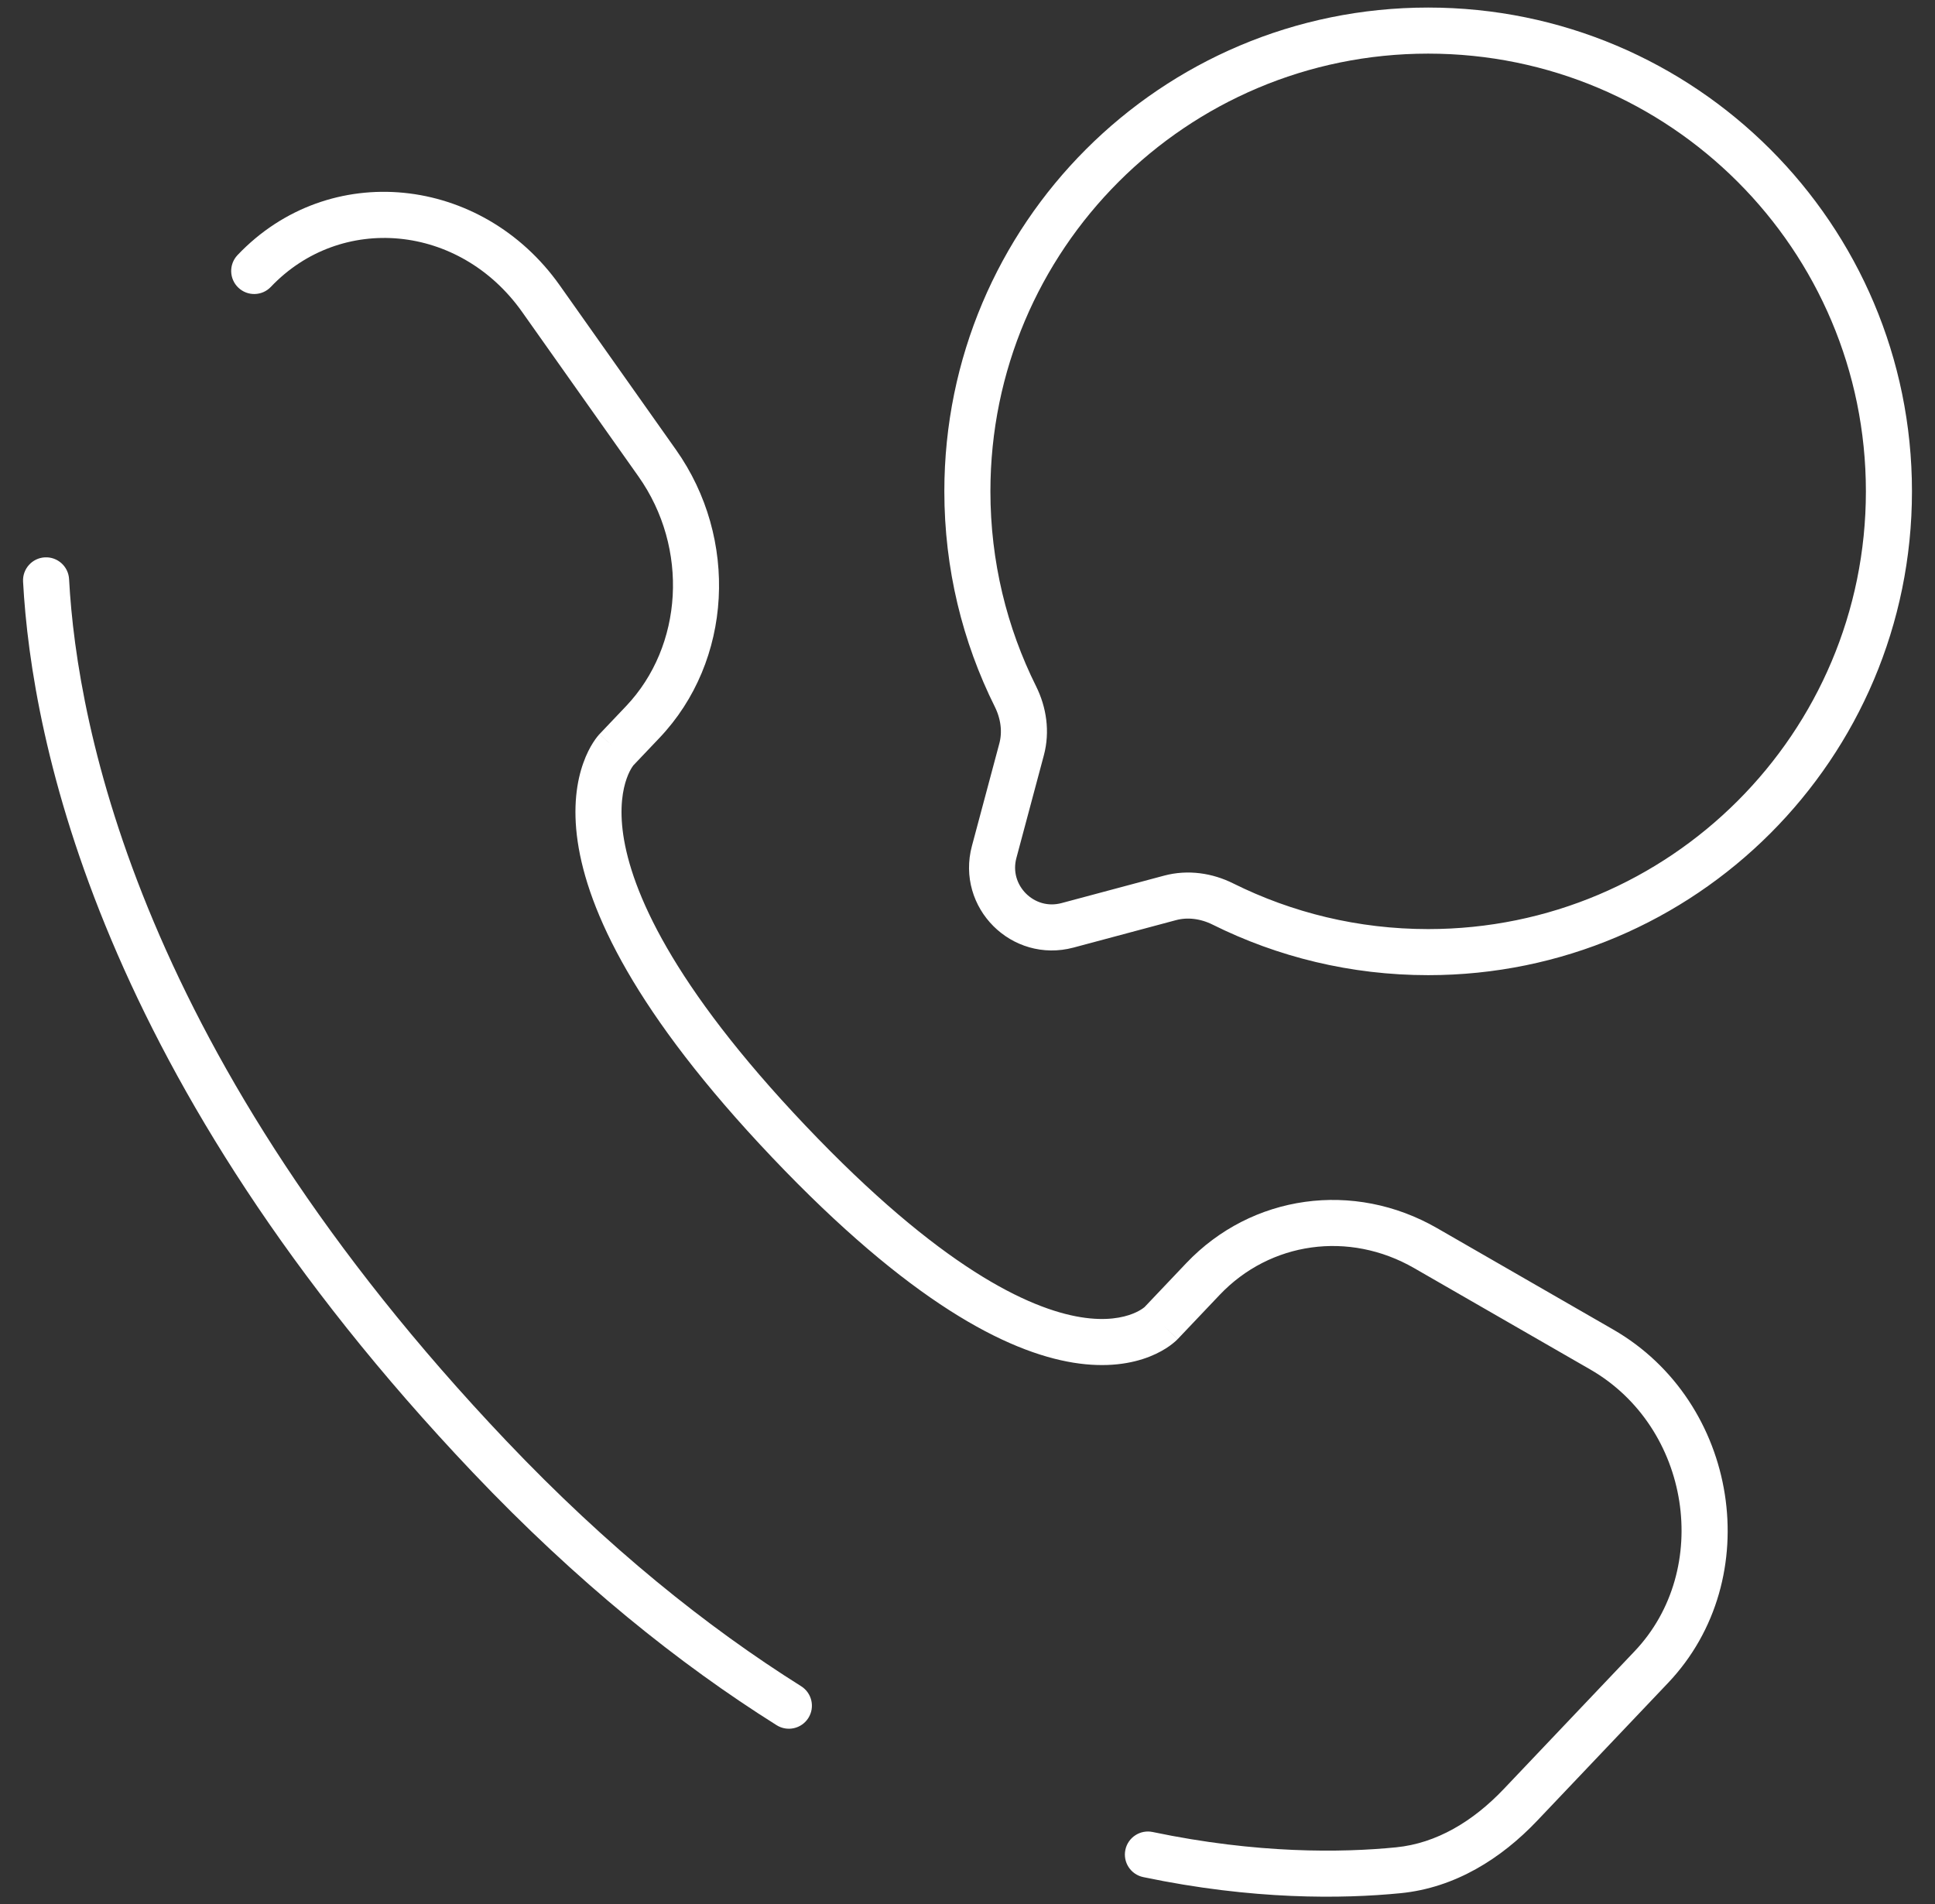 <svg width="63" height="62" viewBox="0 0 63 62" fill="none" xmlns="http://www.w3.org/2000/svg">
<rect x="0" y="0" width="63" height="62" fill="#333333" stroke="none"/>
<path d="M46.498 31C54.783 31 61.5 24.283 61.5 15.998C61.5 7.712 54.783 0.996 46.498 0.996C38.212 0.996 31.496 7.712 31.496 15.998C31.496 18.398 32.059 20.666 33.061 22.677C33.327 23.212 33.416 23.823 33.261 24.4L32.368 27.739C31.98 29.189 33.306 30.515 34.756 30.128L38.096 29.234C38.673 29.08 39.284 29.168 39.818 29.435C41.83 30.436 44.098 31 46.498 31Z" stroke="white" stroke-width="1.5"/>
<path d="M37.799 43.083L38.343 43.6L38.343 43.6L37.799 43.083ZM39.165 41.645L38.621 41.128L38.621 41.128L39.165 41.645ZM46.416 40.638L46.042 41.288L46.042 41.288L46.416 40.638ZM52.149 43.938L51.775 44.588L51.775 44.588L52.149 43.938ZM53.764 54.279L54.308 54.795L54.308 54.795L53.764 54.279ZM49.502 58.766L48.958 58.25L48.958 58.25L49.502 58.766ZM45.527 60.894L45.6 61.64L45.6 61.64L45.527 60.894ZM15.94 47.428L16.483 46.911L15.94 47.428ZM2.249 18.856C2.227 18.442 1.873 18.125 1.46 18.147C1.046 18.169 0.729 18.523 0.751 18.936L2.249 18.856ZM20.066 24.414L20.61 24.931L20.61 24.931L20.066 24.414ZM20.927 23.508L21.471 24.025L21.471 24.025L20.927 23.508ZM21.397 15.077L22.009 14.644L22.009 14.644L21.397 15.077ZM17.613 9.726L17.001 10.159L17.001 10.159L17.613 9.726ZM7.733 8.306C7.448 8.607 7.46 9.081 7.76 9.366C8.06 9.652 8.535 9.64 8.82 9.339L7.733 8.306ZM25.684 37.169L26.228 36.652L26.228 36.652L25.684 37.169ZM25.285 56.17C25.636 56.391 26.099 56.285 26.319 55.935C26.54 55.584 26.434 55.121 26.083 54.901L25.285 56.17ZM37.528 59.648C37.123 59.563 36.725 59.823 36.64 60.228C36.555 60.634 36.815 61.031 37.221 61.116L37.528 59.648ZM38.343 43.6L39.709 42.161L38.621 41.128L37.255 42.567L38.343 43.6ZM46.042 41.288L51.775 44.588L52.523 43.288L46.791 39.988L46.042 41.288ZM53.22 53.762L48.958 58.25L50.045 59.283L54.308 54.795L53.22 53.762ZM16.483 46.911C4.596 34.397 2.51 23.725 2.249 18.856L0.751 18.936C1.031 24.145 3.252 35.159 15.396 47.944L16.483 46.911ZM20.61 24.931L21.471 24.025L20.383 22.992L19.522 23.898L20.61 24.931ZM22.009 14.644L18.226 9.293L17.001 10.159L20.785 15.51L22.009 14.644ZM20.066 24.414C19.522 23.898 19.522 23.898 19.521 23.899C19.521 23.899 19.52 23.9 19.52 23.901C19.518 23.902 19.517 23.903 19.516 23.904C19.514 23.907 19.512 23.909 19.509 23.912C19.504 23.918 19.498 23.924 19.491 23.932C19.478 23.947 19.462 23.966 19.444 23.989C19.407 24.035 19.362 24.097 19.312 24.175C19.212 24.331 19.094 24.552 18.991 24.843C18.782 25.429 18.643 26.272 18.808 27.4C19.137 29.64 20.657 32.965 25.14 37.685L26.228 36.652C21.845 32.037 20.557 28.986 20.292 27.182C20.162 26.288 20.28 25.693 20.404 25.346C20.466 25.17 20.533 25.051 20.576 24.984C20.597 24.95 20.613 24.929 20.62 24.92C20.623 24.916 20.625 24.915 20.623 24.916C20.622 24.917 20.621 24.919 20.619 24.921C20.618 24.923 20.616 24.924 20.615 24.925C20.614 24.926 20.613 24.927 20.613 24.928C20.612 24.928 20.611 24.929 20.611 24.929C20.611 24.93 20.61 24.931 20.066 24.414ZM25.14 37.685C29.619 42.4 32.788 44.016 34.946 44.367C36.037 44.544 36.856 44.395 37.428 44.17C37.711 44.058 37.925 43.931 38.076 43.824C38.151 43.77 38.211 43.722 38.255 43.683C38.277 43.664 38.295 43.647 38.31 43.633C38.317 43.626 38.323 43.62 38.329 43.614C38.332 43.611 38.334 43.609 38.336 43.606C38.338 43.605 38.339 43.604 38.34 43.603C38.34 43.602 38.341 43.602 38.341 43.601C38.342 43.601 38.343 43.6 37.799 43.083C37.255 42.567 37.256 42.566 37.256 42.566C37.257 42.565 37.257 42.565 37.258 42.564C37.258 42.563 37.259 42.562 37.26 42.562C37.261 42.56 37.263 42.559 37.264 42.558C37.266 42.555 37.268 42.554 37.269 42.553C37.27 42.551 37.269 42.552 37.266 42.556C37.258 42.562 37.239 42.578 37.208 42.6C37.147 42.644 37.038 42.711 36.877 42.774C36.563 42.898 36.017 43.021 35.187 42.886C33.504 42.613 30.616 41.272 26.228 36.652L25.14 37.685ZM18.226 9.293C15.686 5.7 10.709 5.173 7.733 8.306L8.82 9.339C11.093 6.947 14.962 7.275 17.001 10.159L18.226 9.293ZM48.958 58.25C47.956 59.304 46.768 60.017 45.453 60.147L45.6 61.64C47.378 61.465 48.88 60.51 50.045 59.283L48.958 58.25ZM21.471 24.025C23.852 21.518 24.053 17.535 22.009 14.644L20.785 15.51C22.44 17.851 22.242 21.035 20.383 22.992L21.471 24.025ZM51.775 44.588C55.05 46.473 55.751 51.097 53.22 53.762L54.308 54.795C57.531 51.402 56.61 45.64 52.523 43.288L51.775 44.588ZM39.709 42.161C41.354 40.429 43.918 40.066 46.042 41.288L46.791 39.988C44.081 38.428 40.755 38.882 38.621 41.128L39.709 42.161ZM26.083 54.901C23.02 52.976 19.782 50.385 16.483 46.911L15.396 47.944C18.777 51.504 22.111 54.176 25.285 56.17L26.083 54.901ZM45.453 60.147C43.684 60.322 40.934 60.361 37.528 59.648L37.221 61.116C40.796 61.865 43.702 61.827 45.6 61.64L45.453 60.147Z" fill="white"/>
</svg>
